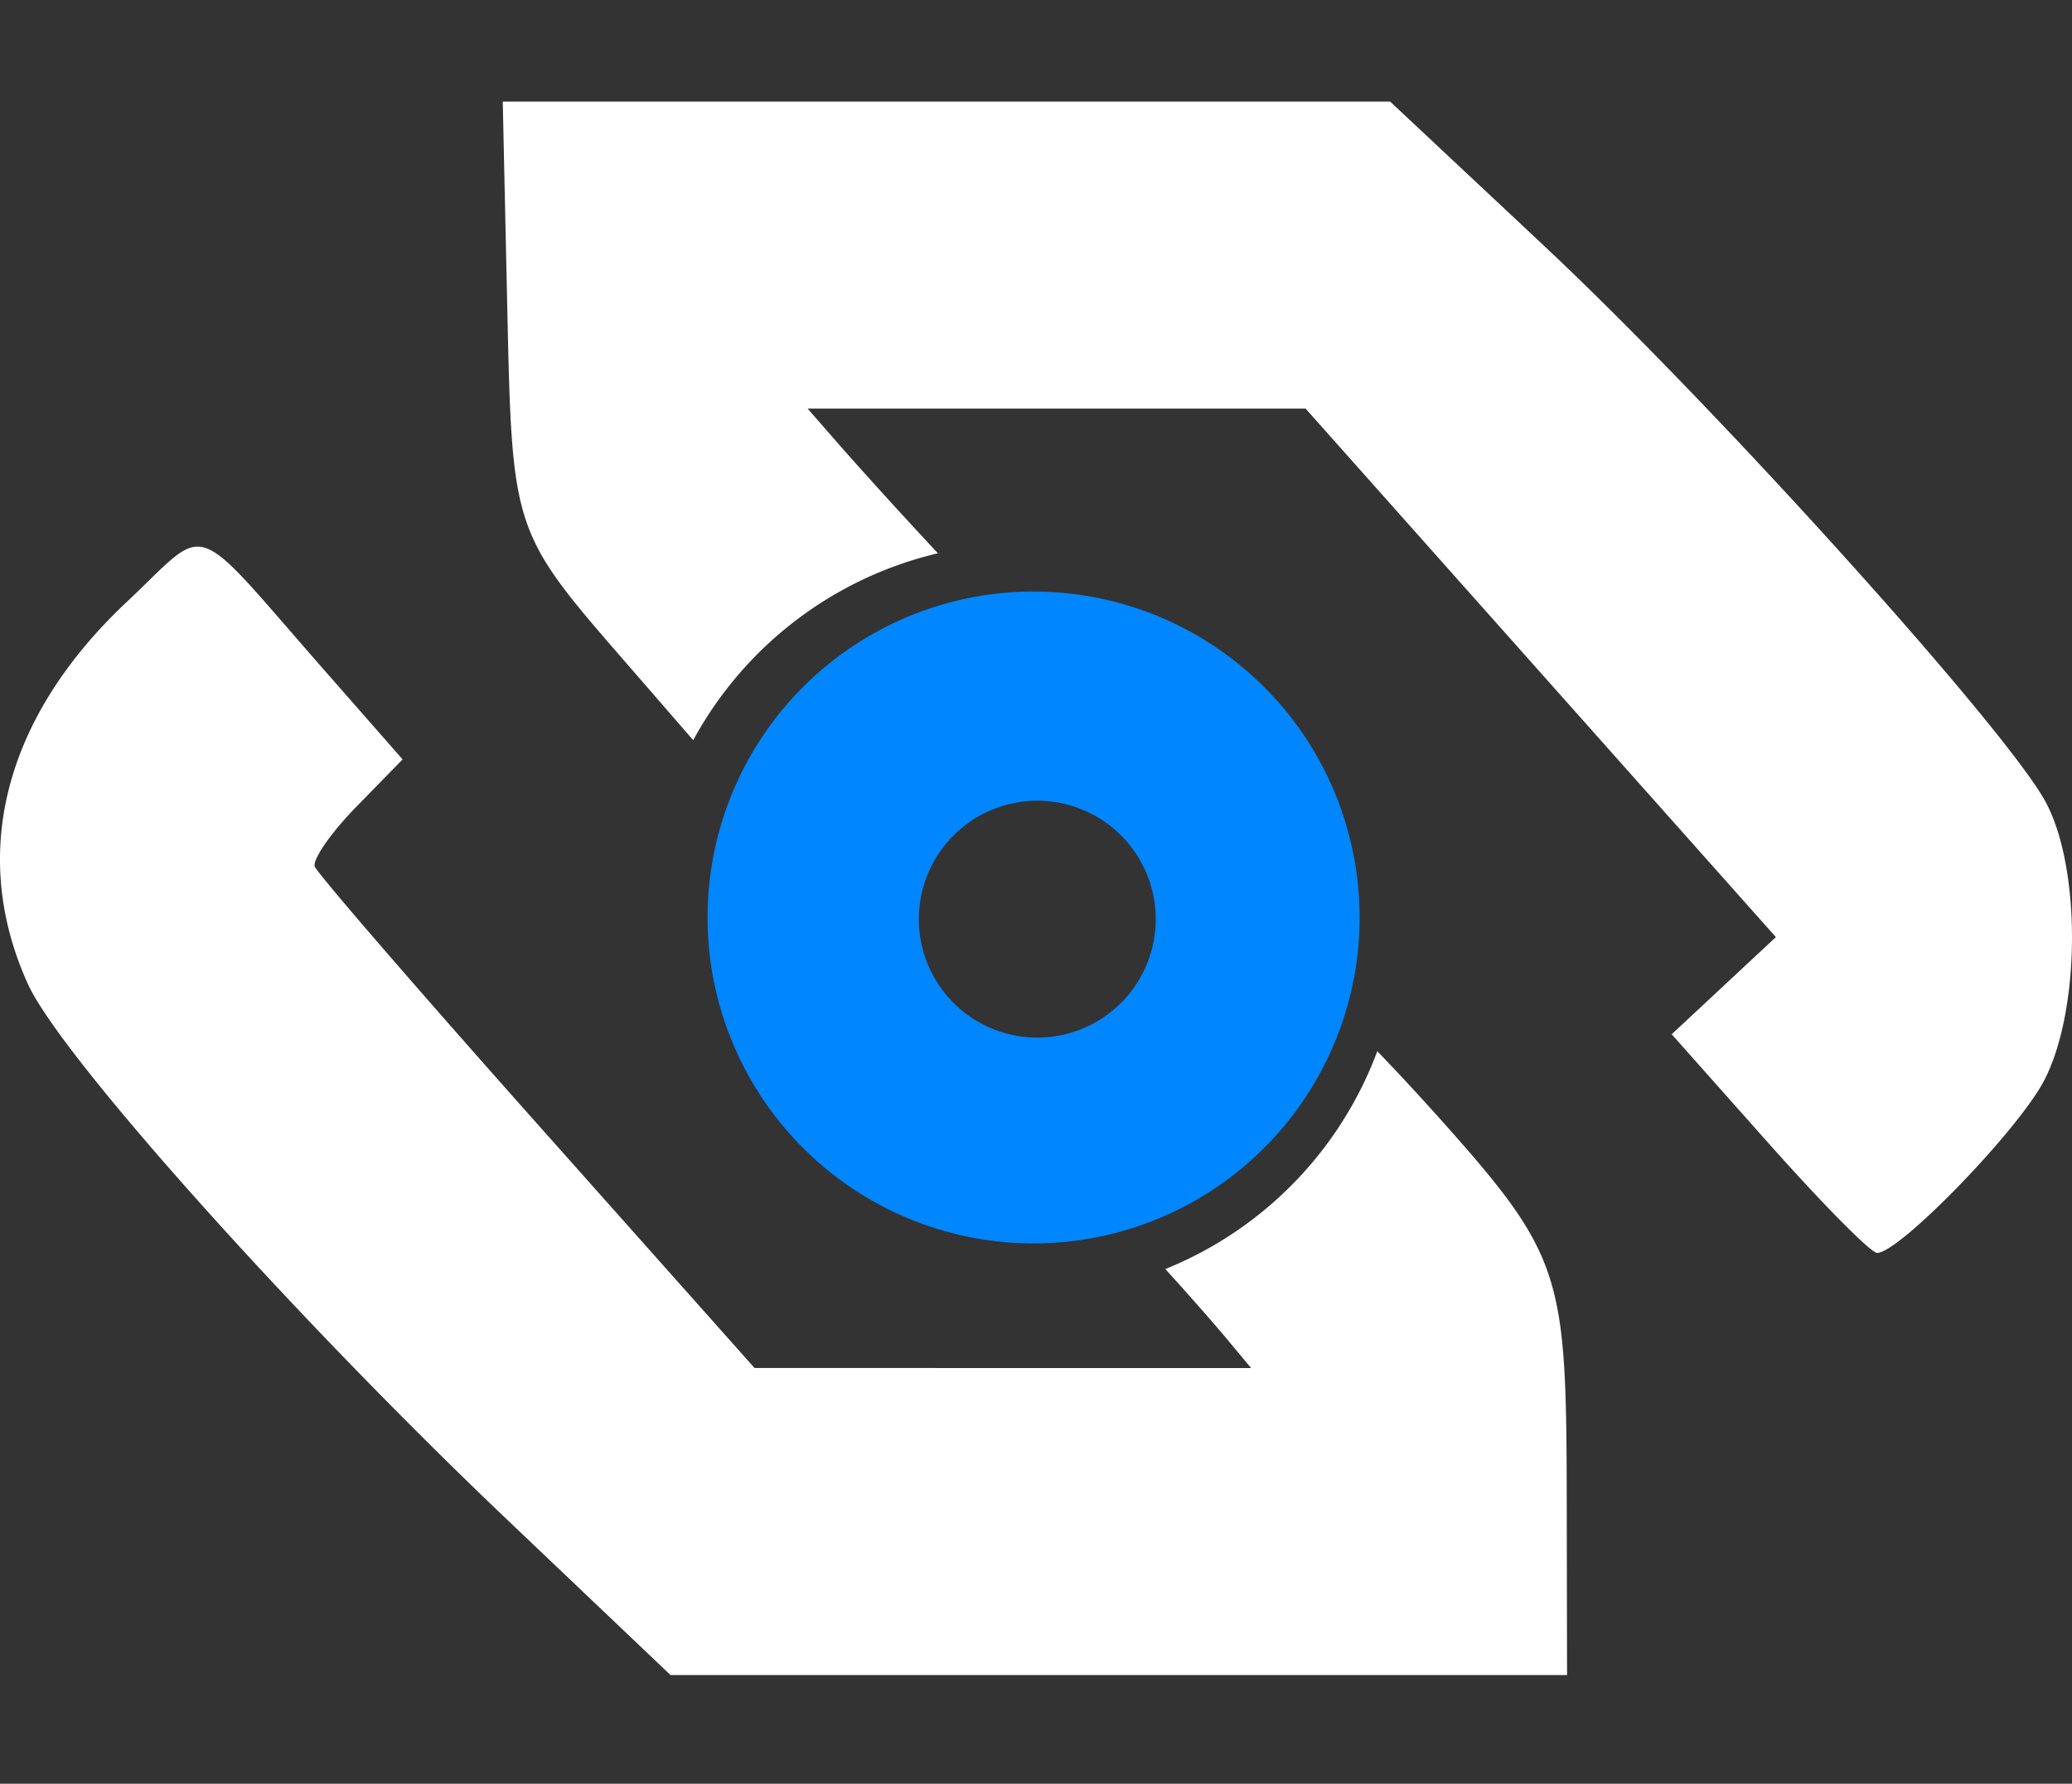 <?xml version="1.0" encoding="UTF-8" standalone="no"?>
<!-- Created with Inkscape (http://www.inkscape.org/) -->

<svg
   width="190.658mm"
   height="164.17mm"
   viewBox="0 0 190.658 164.17"
   version="1.1"
   id="svg1"
   inkscape:version="1.4.2 (f4327f4, 2025-05-13)"
   sodipodi:docname="logo_white.svg"
   xmlns:inkscape="http://www.inkscape.org/namespaces/inkscape"
   xmlns:sodipodi="http://sodipodi.sourceforge.net/DTD/sodipodi-0.dtd"
   xmlns="http://www.w3.org/2000/svg"
   xmlns:svg="http://www.w3.org/2000/svg">
  <rect x="0" y="0" width="190.658" height="164.17" fill="#333333" stroke="none"/>
  <sodipodi:namedview
     id="namedview1"
     pagecolor="#505050"
     bordercolor="#ffffff"
     borderopacity="1"
     inkscape:showpageshadow="0"
     inkscape:pageopacity="0"
     inkscape:pagecheckerboard="1"
     inkscape:deskcolor="#505050"
     inkscape:document-units="mm"
     showgrid="true"
     inkscape:zoom="0.35355339"
     inkscape:cx="-333.7544"
     inkscape:cy="173.94827"
     inkscape:window-width="1920"
     inkscape:window-height="1009"
     inkscape:window-x="1912"
     inkscape:window-y="-8"
     inkscape:window-maximized="1"
     inkscape:current-layer="layer1">
    <sodipodi:guide
       position="-0.936,297.378"
       orientation="0,793.701"
       id="guide4"
       inkscape:locked="false" />
    <sodipodi:guide
       position="209.064,297.378"
       orientation="1122.52,0"
       id="guide5"
       inkscape:locked="false" />
    <sodipodi:guide
       position="209.064,0.378"
       orientation="0,-793.701"
       id="guide6"
       inkscape:locked="false" />
    <sodipodi:guide
       position="-0.936,0.378"
       orientation="-1122.52,0"
       id="guide7"
       inkscape:locked="false" />
    <inkscape:grid
       id="grid8"
       units="mm"
       originx="-0.936"
       originy="-0.378"
       spacingx="1"
       spacingy="1"
       empcolor="#0099e5"
       empopacity="0.302"
       color="#0099e5"
       opacity="0.149"
       empspacing="5"
       enabled="true"
       visible="true" />
  </sodipodi:namedview>
  <defs
     id="defs1">
    <filter
       id="mask-powermask-path-effect8_inverse"
       inkscape:label="filtermask-powermask-path-effect8"
       style="color-interpolation-filters:sRGB"
       height="100"
       width="100"
       x="-50"
       y="-50">
      <feColorMatrix
         id="mask-powermask-path-effect8_primitive1"
         values="1"
         type="saturate"
         result="fbSourceGraphic" />
      <feColorMatrix
         id="mask-powermask-path-effect8_primitive2"
         values="-1 0 0 0 1 0 -1 0 0 1 0 0 -1 0 1 0 0 0 1 0 "
         in="fbSourceGraphic" />
    </filter>
    <filter
       id="filter2"
       inkscape:label="filtermask-powermask-path-effect8"
       style="color-interpolation-filters:sRGB"
       height="100"
       width="100"
       x="-50"
       y="-50">
      <feColorMatrix
         id="feColorMatrix1"
         values="1"
         type="saturate"
         result="fbSourceGraphic" />
      <feColorMatrix
         id="feColorMatrix2"
         values="-1 0 0 0 1 0 -1 0 0 1 0 0 -1 0 1 0 0 0 1 0 "
         in="fbSourceGraphic" />
    </filter>
  </defs>
  <g
     inkscape:label="Layer 1"
     inkscape:groupmode="layer"
     id="layer1"
     transform="translate(-0.936,-0.378)">
    <path
       id="path1"
       style="fill:#ffffff;stroke-width:1.177"
       inkscape:label=" S chunk"
       d="M 47.198,9.728 47.604,28.273 c 0.463,21.134 0.414,20.988 11.061,33.251 l 6.059,6.979 a 34.66,34.66 0 0 1 22.511,-17.201 l -2.381,-2.575 c -2.169,-2.346 -5.217,-5.722 -6.773,-7.502 l -2.829,-3.238 h 22.911 22.911 l 21.636,24.32 21.636,24.32 -4.794,4.471 -4.793,4.471 8.942,10.064 c 4.918,5.535 9.397,10.063 9.953,10.063 2.057,0 12.988,-11.281 15.374,-15.866 3.341,-6.42 3.435,-19.393 0.185,-25.558 -3.481,-6.602 -30.35,-36.418 -46.228,-51.297 L 128.852,9.728 H 88.025 Z M 19.161,50.691 C 17.493,50.659 15.99,52.593 12.599,55.78 1.324,66.377 -1.934,79.003 3.516,90.97 6.544,97.617 28.017,121.613 47.663,140.303 l 14.976,14.245 h 41.246 41.246 l -0.031,-16.778 c -0.036,-19.795 -0.483,-21.861 -11.155,-33.855 -2.129,-2.393 -4.222,-4.654 -6.275,-6.787 a 34.66,34.66 0 0 1 -19.507,20.05 l 0.144,0.158 c 1.837,2.011 4.333,4.849 5.547,6.306 l 2.207,2.649 -22.848,-0.004 -22.848,-0.004 -20.016,-22.494 C 39.339,91.417 30.14,80.774 29.904,80.138 c -0.236,-0.636 1.485,-3.117 3.825,-5.512 l 4.253,-4.355 -7.189,-8.194 C 23.727,54.024 21.307,50.733 19.161,50.691 Z"
       inkscape:highlight-color="#ffffff" />
    <path
       id="path8"
       style="fill:#0086ff;fill-opacity:1;stroke-width:18.733;stroke-dasharray:none"
       inkscape:highlight-color="#007dee"
       inkscape:label="eye"
       d="M 96.043 54.82 A 30 30 0 0 0 66.043 84.821 A 30 30 0 0 0 96.043 114.82 A 30 30 0 0 0 126.043 84.821 A 30 30 0 0 0 96.043 54.82 z M 96.384 74.075 A 10.899 10.899 0 0 1 107.283 84.975 A 10.899 10.899 0 0 1 96.384 95.874 A 10.899 10.899 0 0 1 85.486 84.975 A 10.899 10.899 0 0 1 96.384 74.075 z " />
  </g>
</svg>
